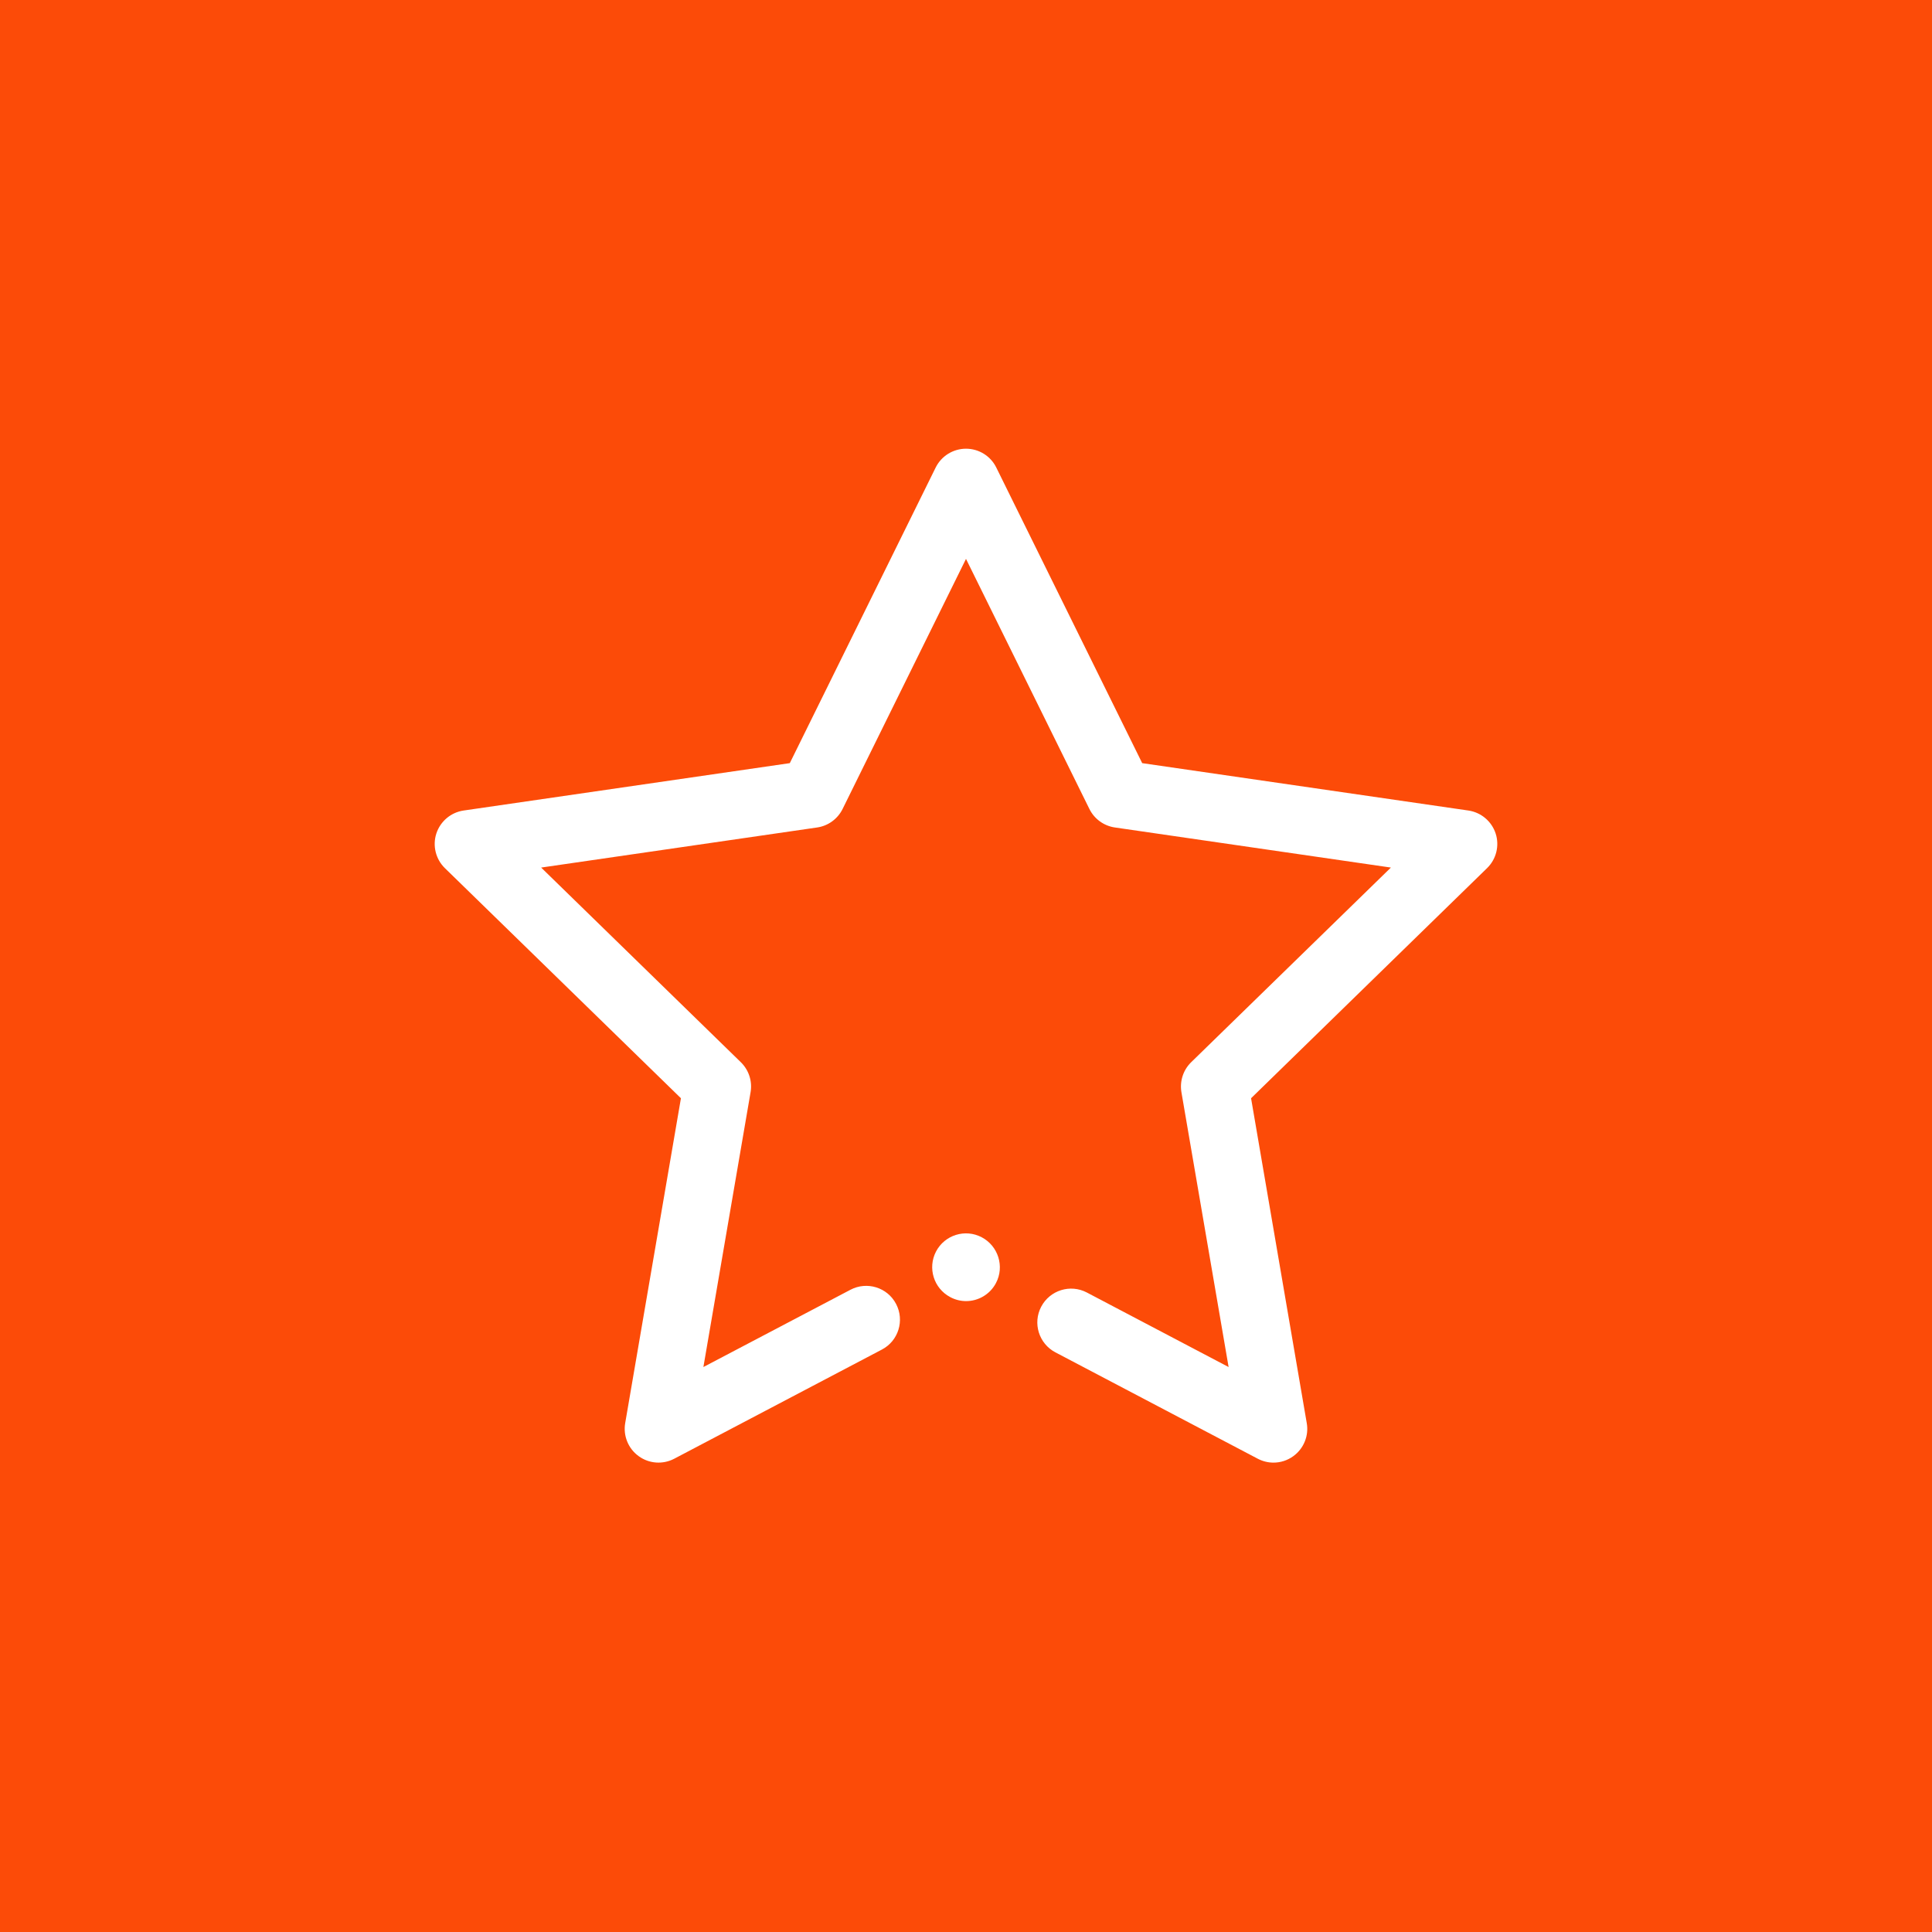 <svg width="40" height="40" viewBox="0 0 40 40" fill="none" xmlns="http://www.w3.org/2000/svg">
<rect x="0" y="0" width="40" height="40" fill="#333333" stroke="none"/>
<rect width="40" height="40" transform="matrix(0 1 -1 0 40 0)" fill="#FC4B08"/>
<path d="M20.325 25.616C19.983 25.436 19.56 25.568 19.38 25.91C19.201 26.252 19.332 26.675 19.674 26.855L19.679 26.858C19.782 26.912 19.893 26.938 20.002 26.938C20.253 26.938 20.496 26.801 20.621 26.563C20.801 26.221 20.667 25.796 20.325 25.616Z" fill="white"/>
<path d="M30.966 17.257C30.883 17.004 30.664 16.819 30.401 16.781L23.648 15.8L20.627 9.68C20.51 9.441 20.266 9.29 20 9.29C19.734 9.29 19.49 9.441 19.372 9.68L16.352 15.8L9.599 16.781C9.336 16.819 9.117 17.004 9.034 17.257C8.952 17.51 9.021 17.788 9.211 17.974L14.098 22.738L12.944 29.464C12.899 29.726 13.007 29.992 13.223 30.148C13.438 30.305 13.724 30.325 13.96 30.201L18.259 27.941C18.601 27.762 18.732 27.338 18.552 26.996C18.373 26.654 17.949 26.523 17.608 26.703L14.563 28.303L15.54 22.612C15.579 22.385 15.503 22.153 15.338 21.992L11.204 17.962L16.918 17.132C17.146 17.099 17.343 16.955 17.445 16.749L20 11.571L22.555 16.749C22.657 16.956 22.855 17.099 23.083 17.132L28.797 17.962L24.662 21.992C24.497 22.153 24.422 22.385 24.46 22.612L25.437 28.303L22.502 26.76C22.16 26.58 21.737 26.712 21.557 27.054C21.377 27.396 21.509 27.819 21.851 27.999L26.04 30.201C26.143 30.255 26.254 30.282 26.366 30.282C26.511 30.282 26.655 30.237 26.777 30.148C26.993 29.991 27.101 29.726 27.055 29.464L25.902 22.738L30.788 17.974C30.979 17.788 31.048 17.51 30.966 17.257Z" fill="white"/>
</svg>
